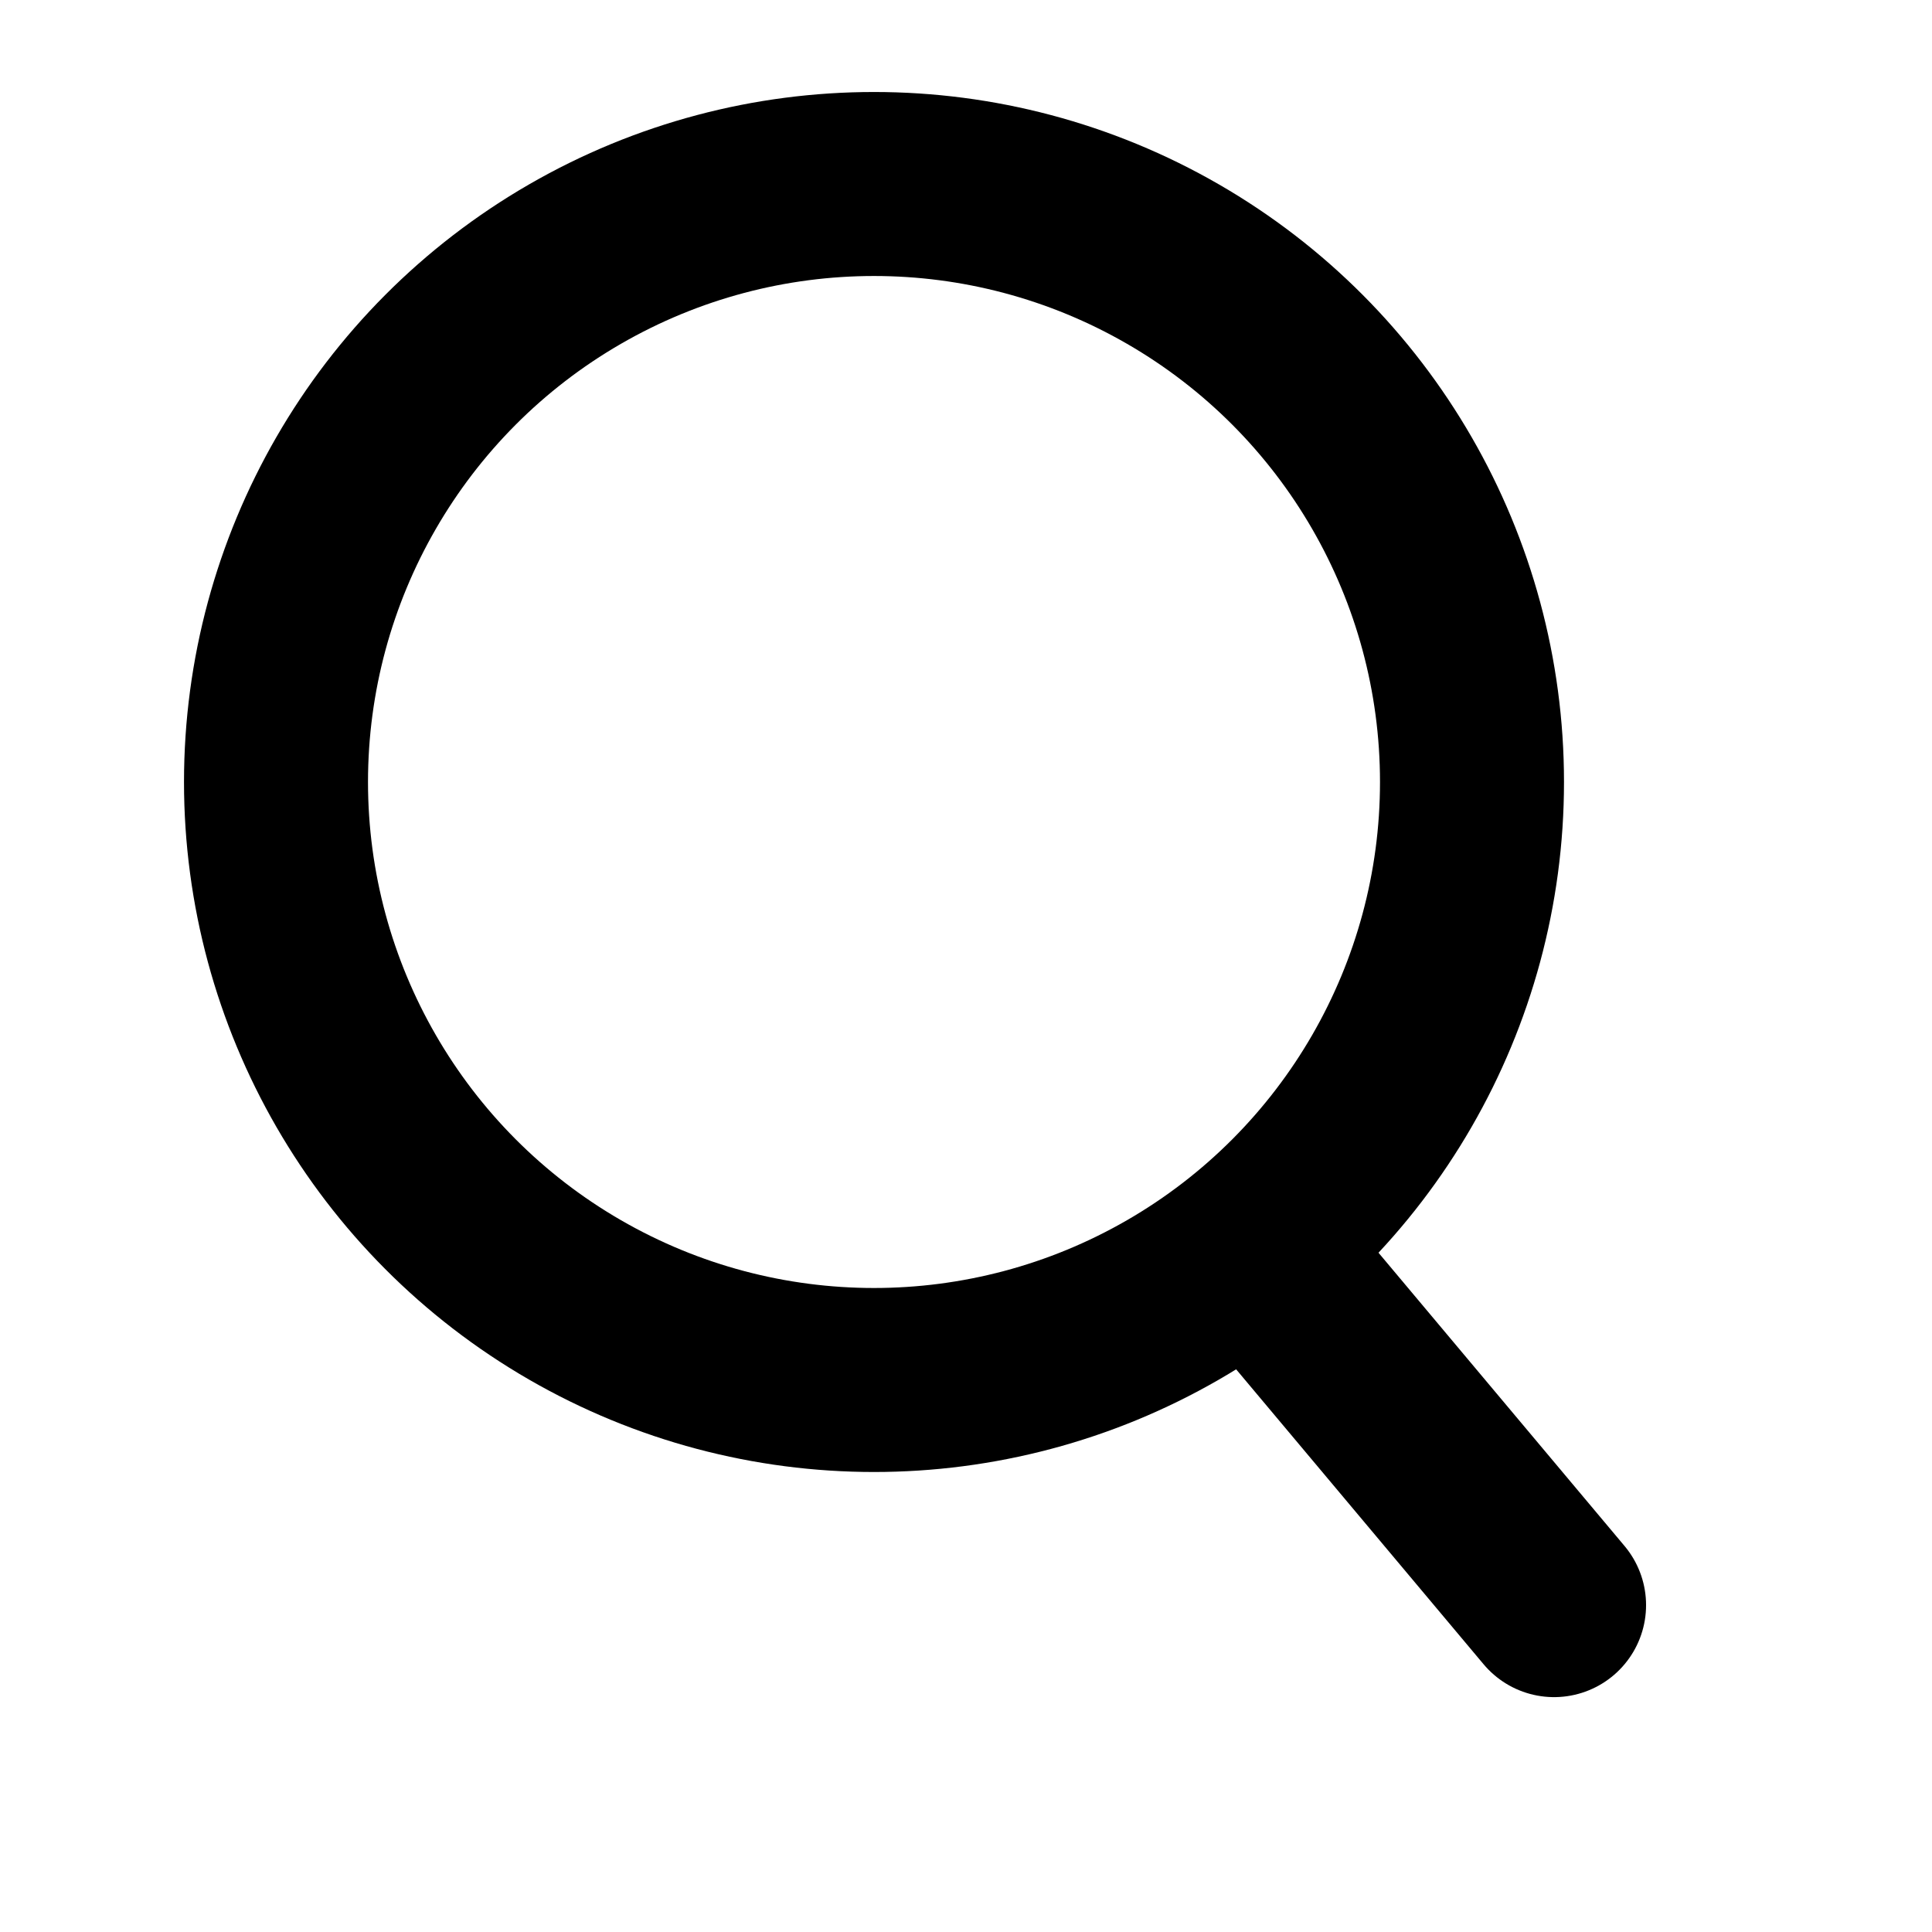 <svg width="21" height="21" viewBox="0 0 21 21" fill="none" xmlns="http://www.w3.org/2000/svg">
<circle cx="9.5" cy="8.5" r="6.5" stroke="black" stroke-width="2"/>
<path d="M14 14L16.892 17.447" stroke="black" stroke-width="2" stroke-linecap="round"/>
</svg>
